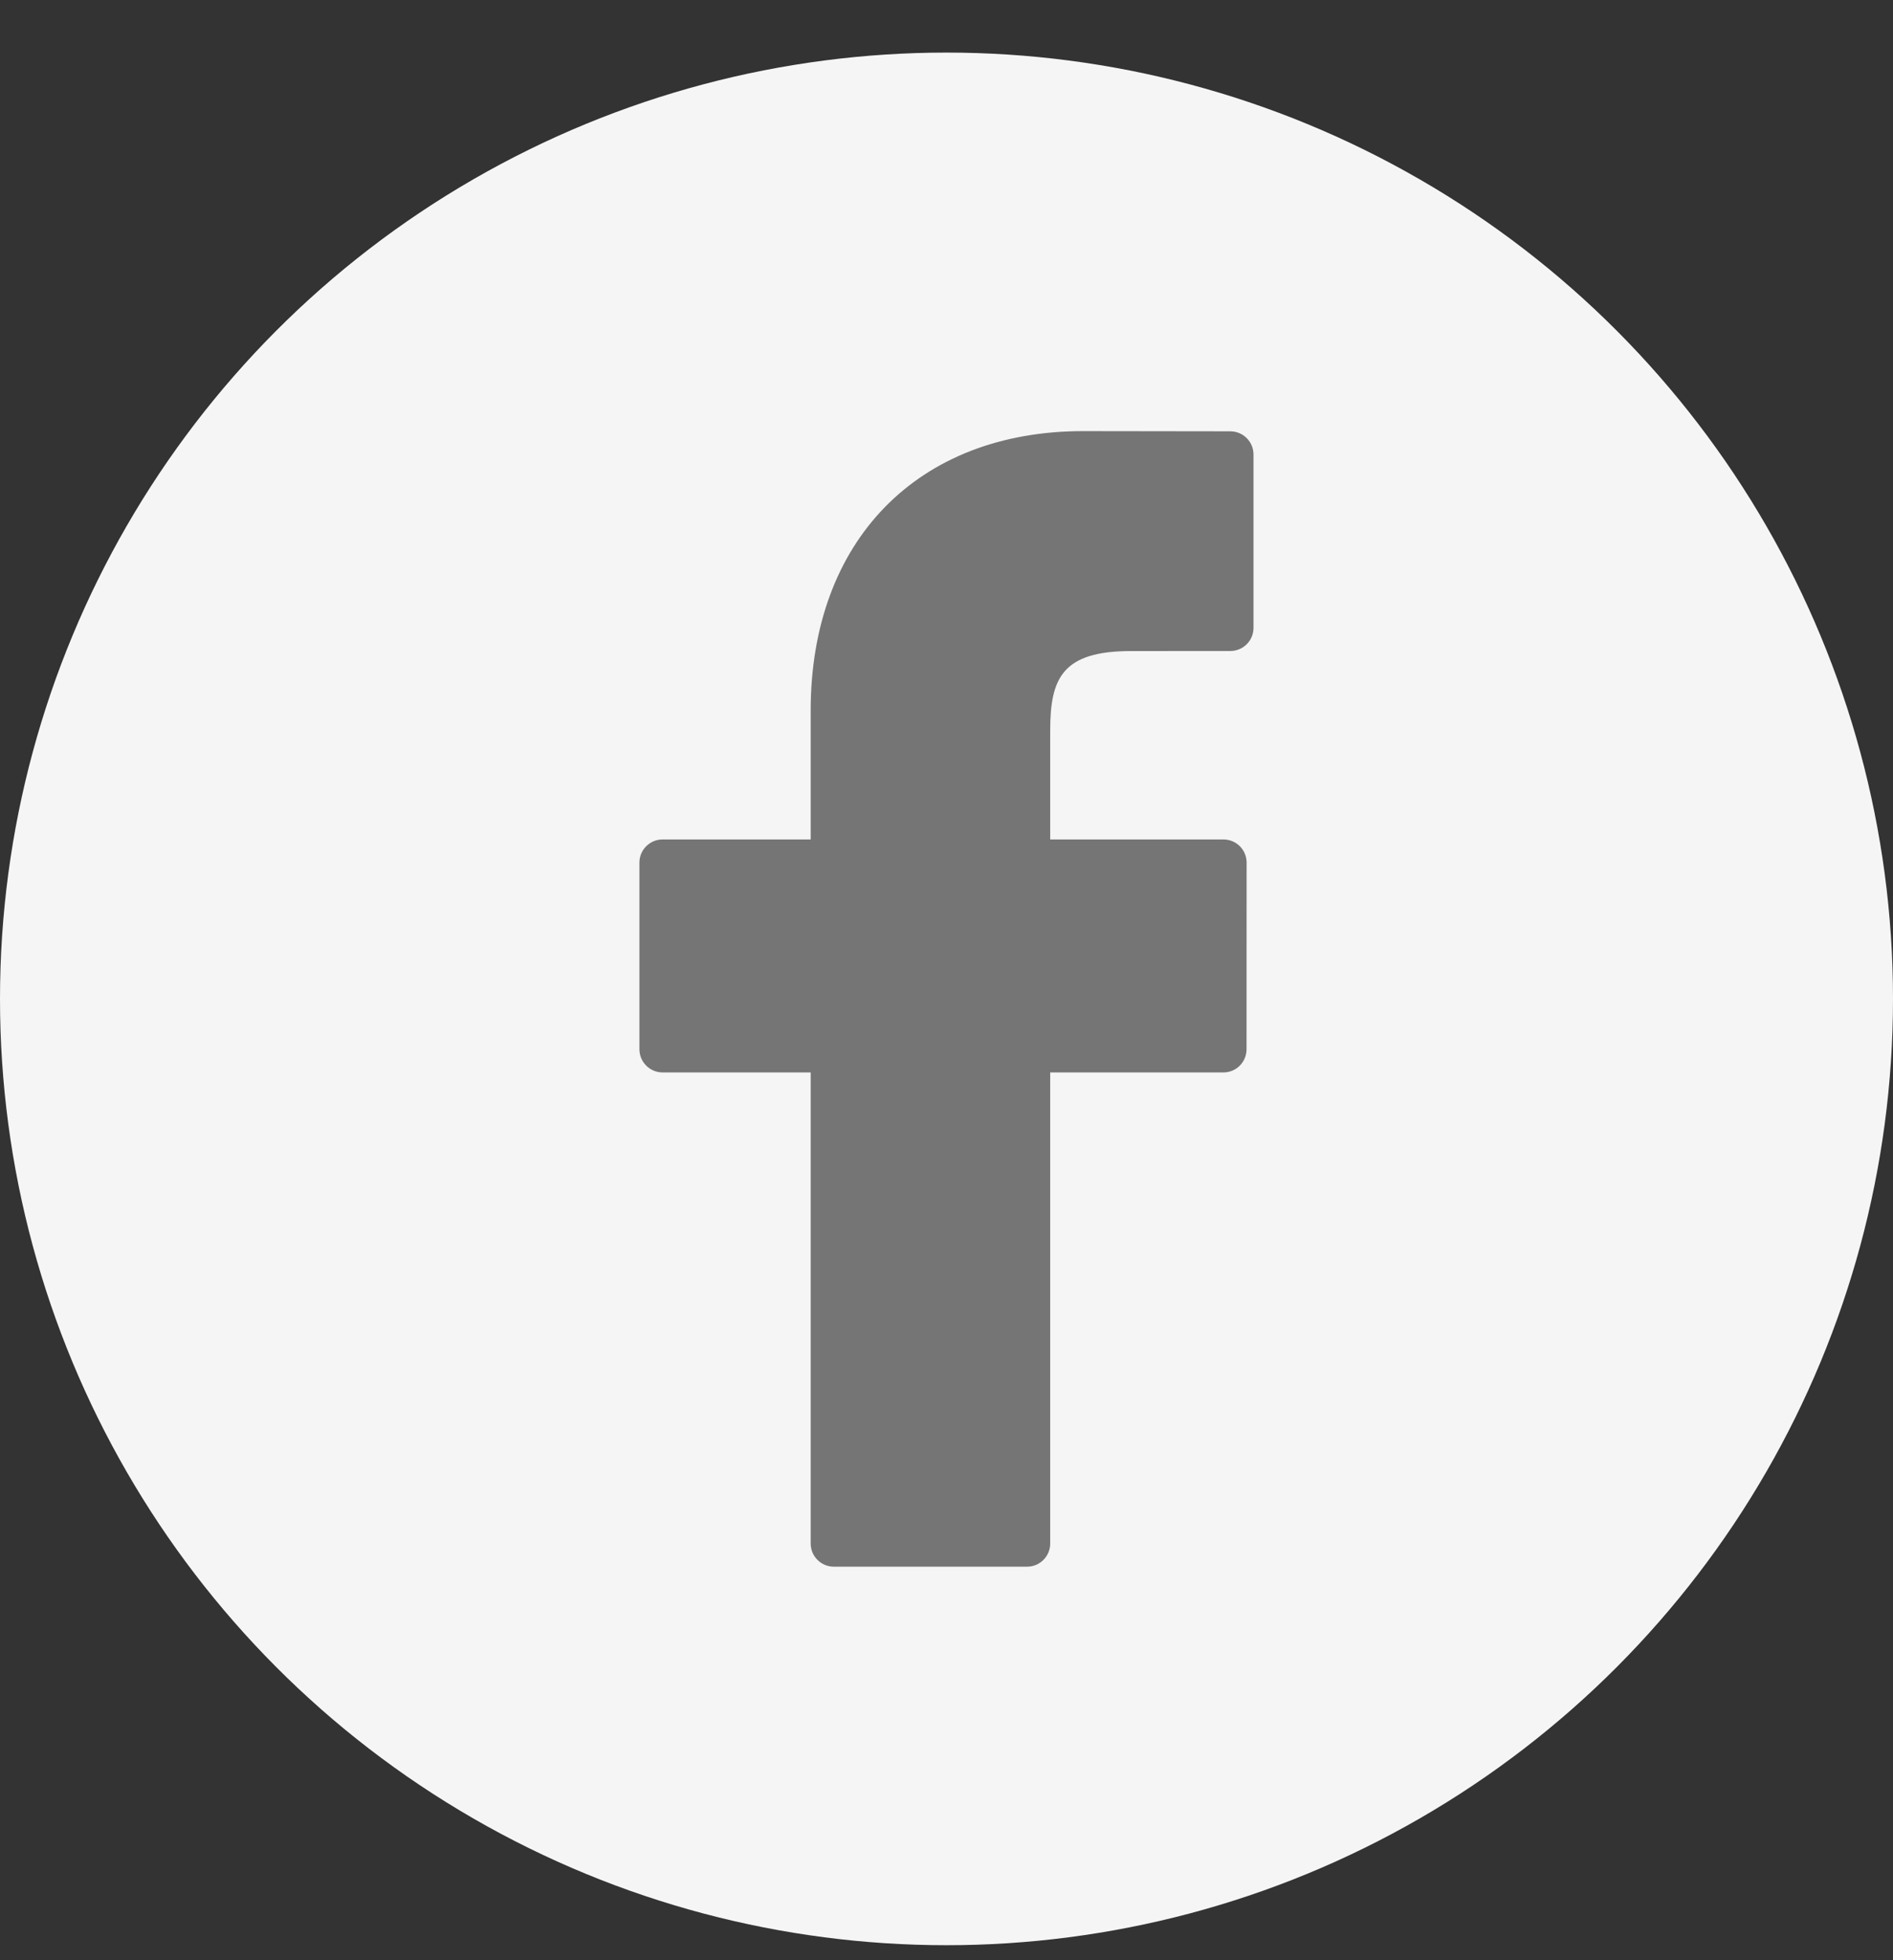 <svg width="28" height="29" viewBox="0 0 28 29" fill="none" xmlns="http://www.w3.org/2000/svg">
<rect x="0" y="0" width="28" height="29" fill="#333333" stroke="none"/>
<g id="Group 1">
<circle id="Ellipse 14" cx="14" cy="14.778" r="14" fill="#F5F5F5"/>
<g id="Group">
<path id="Vector" d="M18.199 6.381L16.021 6.378C13.573 6.378 11.991 8.001 11.991 10.512V12.419H9.801C9.612 12.419 9.458 12.572 9.458 12.761V15.523C9.458 15.713 9.612 15.866 9.801 15.866H11.991V22.835C11.991 23.025 12.145 23.178 12.334 23.178H15.192C15.381 23.178 15.534 23.024 15.534 22.835V15.866H18.096C18.285 15.866 18.438 15.713 18.438 15.523L18.439 12.761C18.439 12.671 18.403 12.584 18.339 12.519C18.275 12.455 18.187 12.419 18.096 12.419H15.534V10.803C15.534 10.026 15.72 9.632 16.731 9.632L18.199 9.631C18.388 9.631 18.541 9.478 18.541 9.289V6.724C18.541 6.535 18.388 6.382 18.199 6.381Z" fill="#757575"/>
</g>
</g>
</svg>
